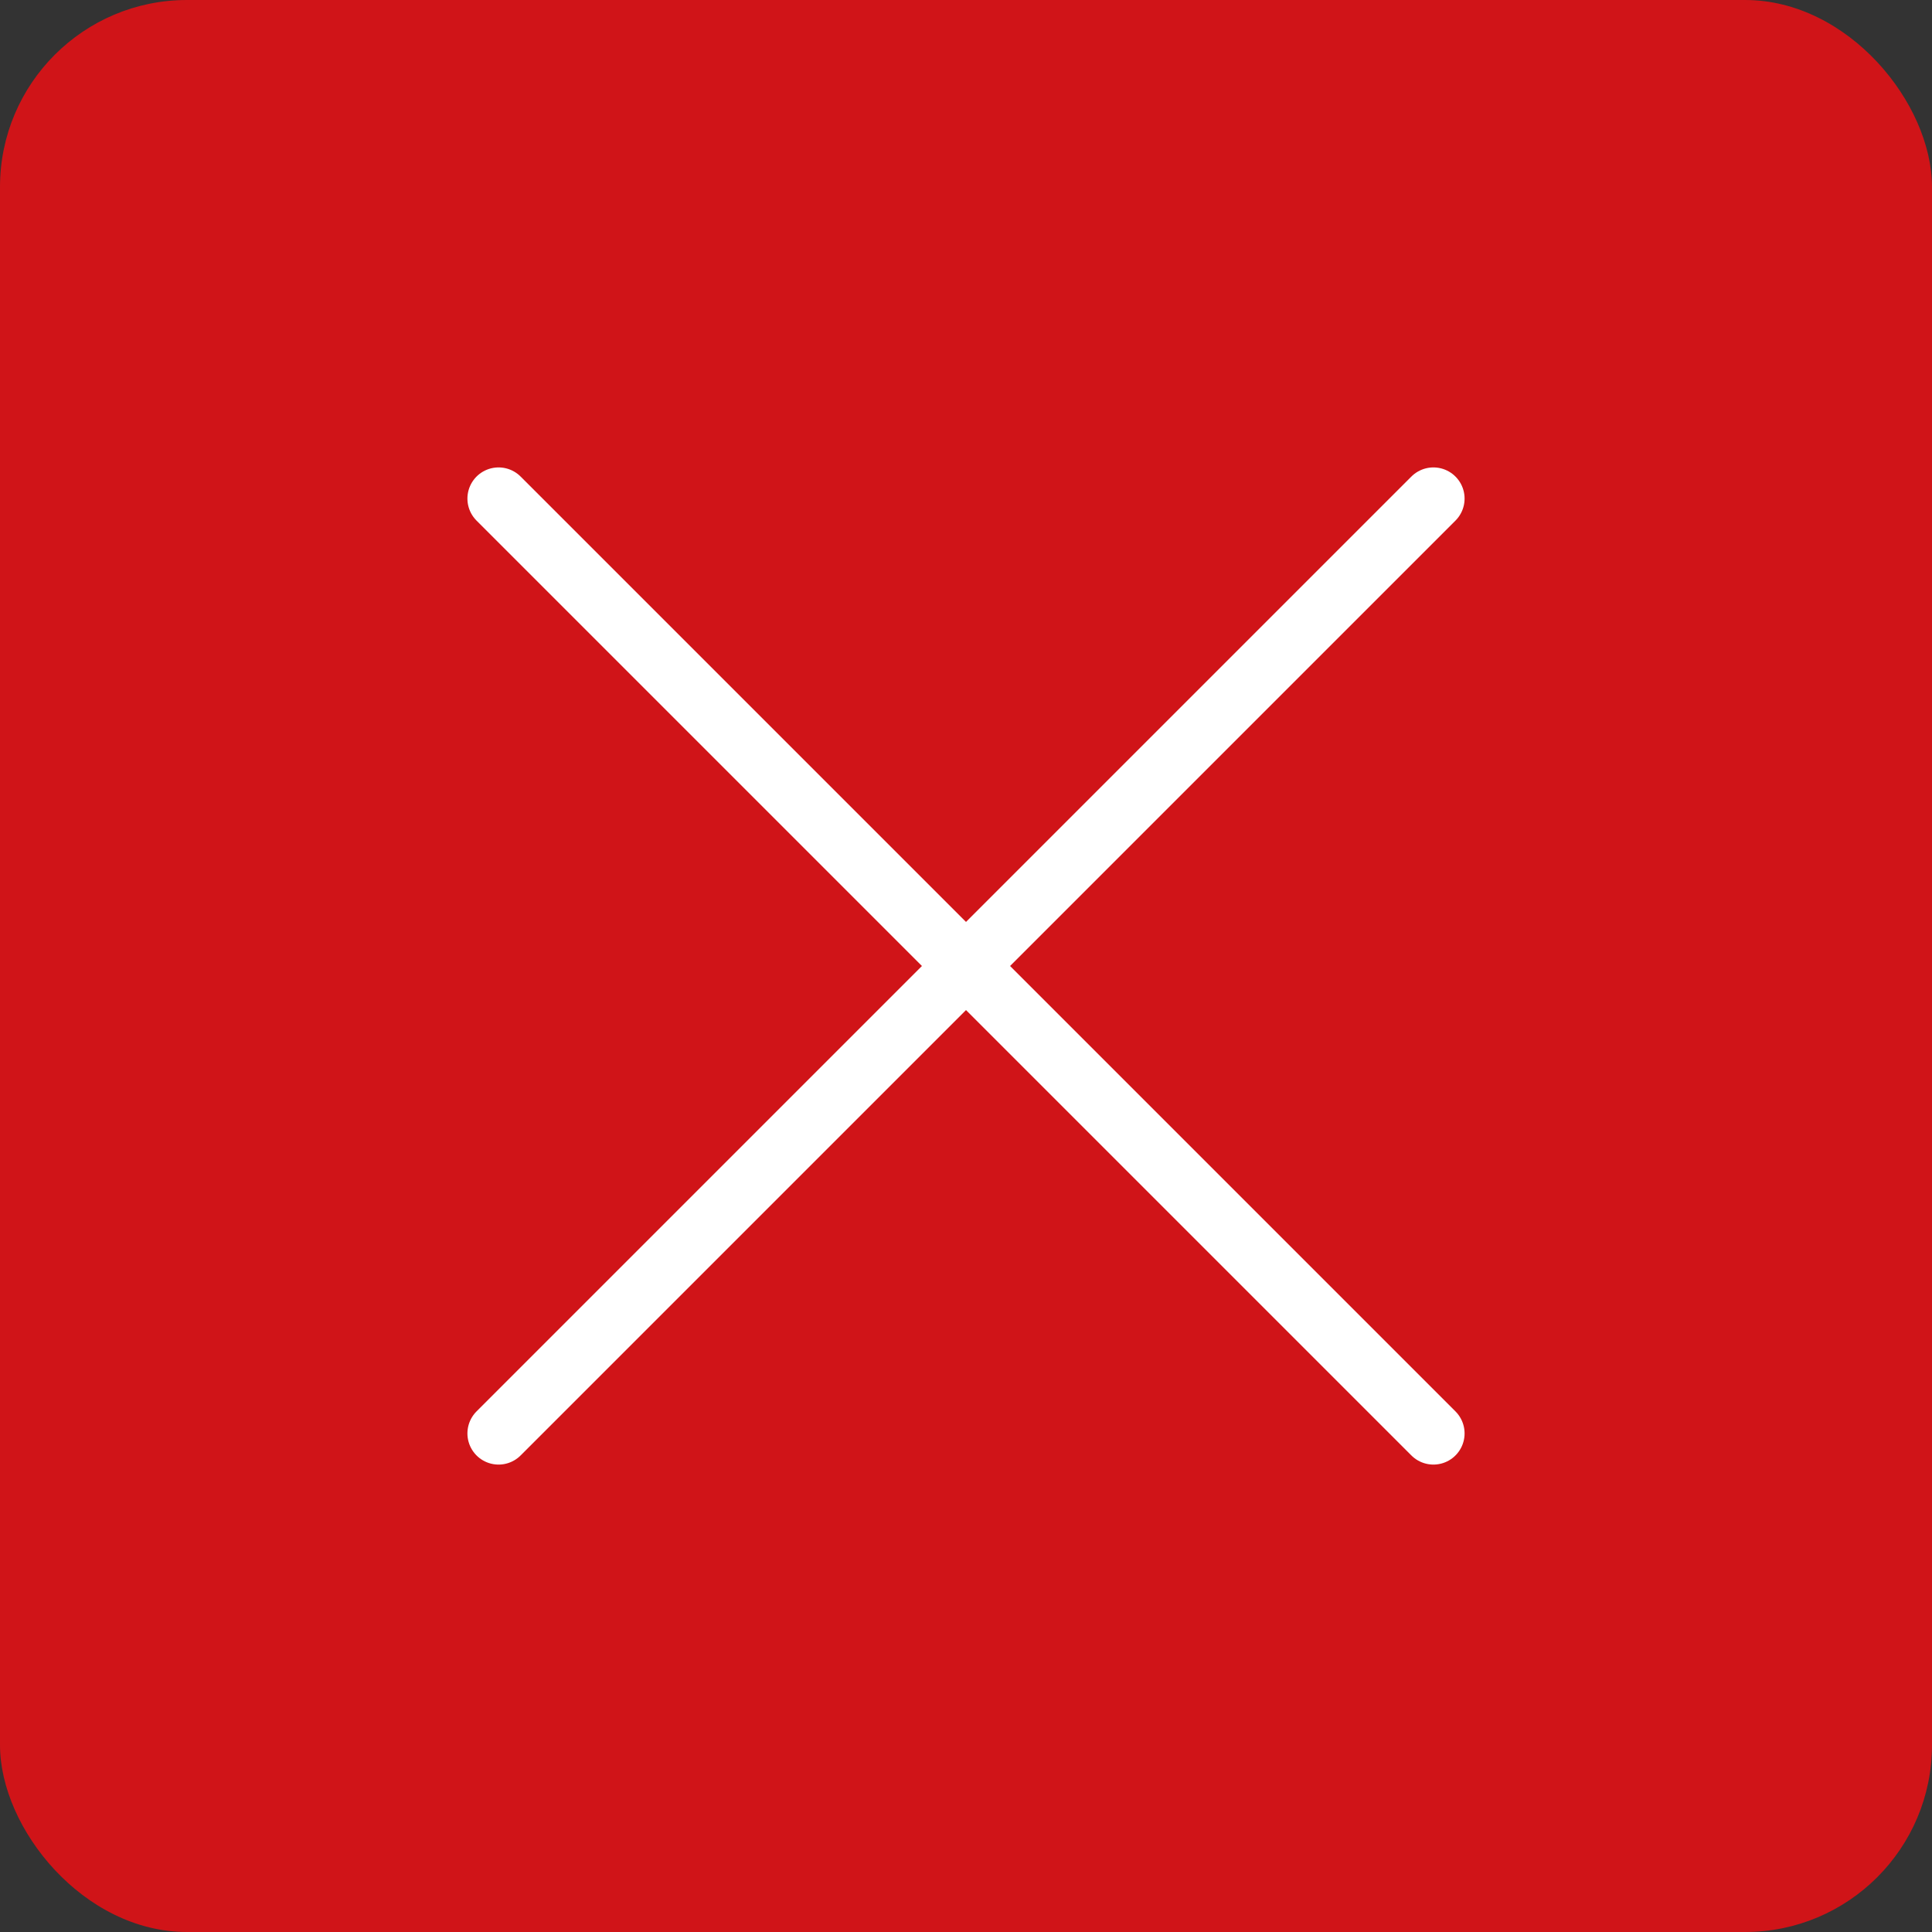 <?xml version="1.0" encoding="UTF-8"?> <svg xmlns="http://www.w3.org/2000/svg" width="31" height="31" viewBox="0 0 31 31" fill="none"><rect x="0" y="0" width="31" height="31" fill="#333333" stroke="none"/><rect width="31" height="31" rx="3" fill="#D01418"></rect><path d="M23 8L8 23" stroke="white" stroke-linecap="round" stroke-linejoin="round"></path><path d="M8 8L23 23" stroke="white" stroke-linecap="round" stroke-linejoin="round"></path></svg> 